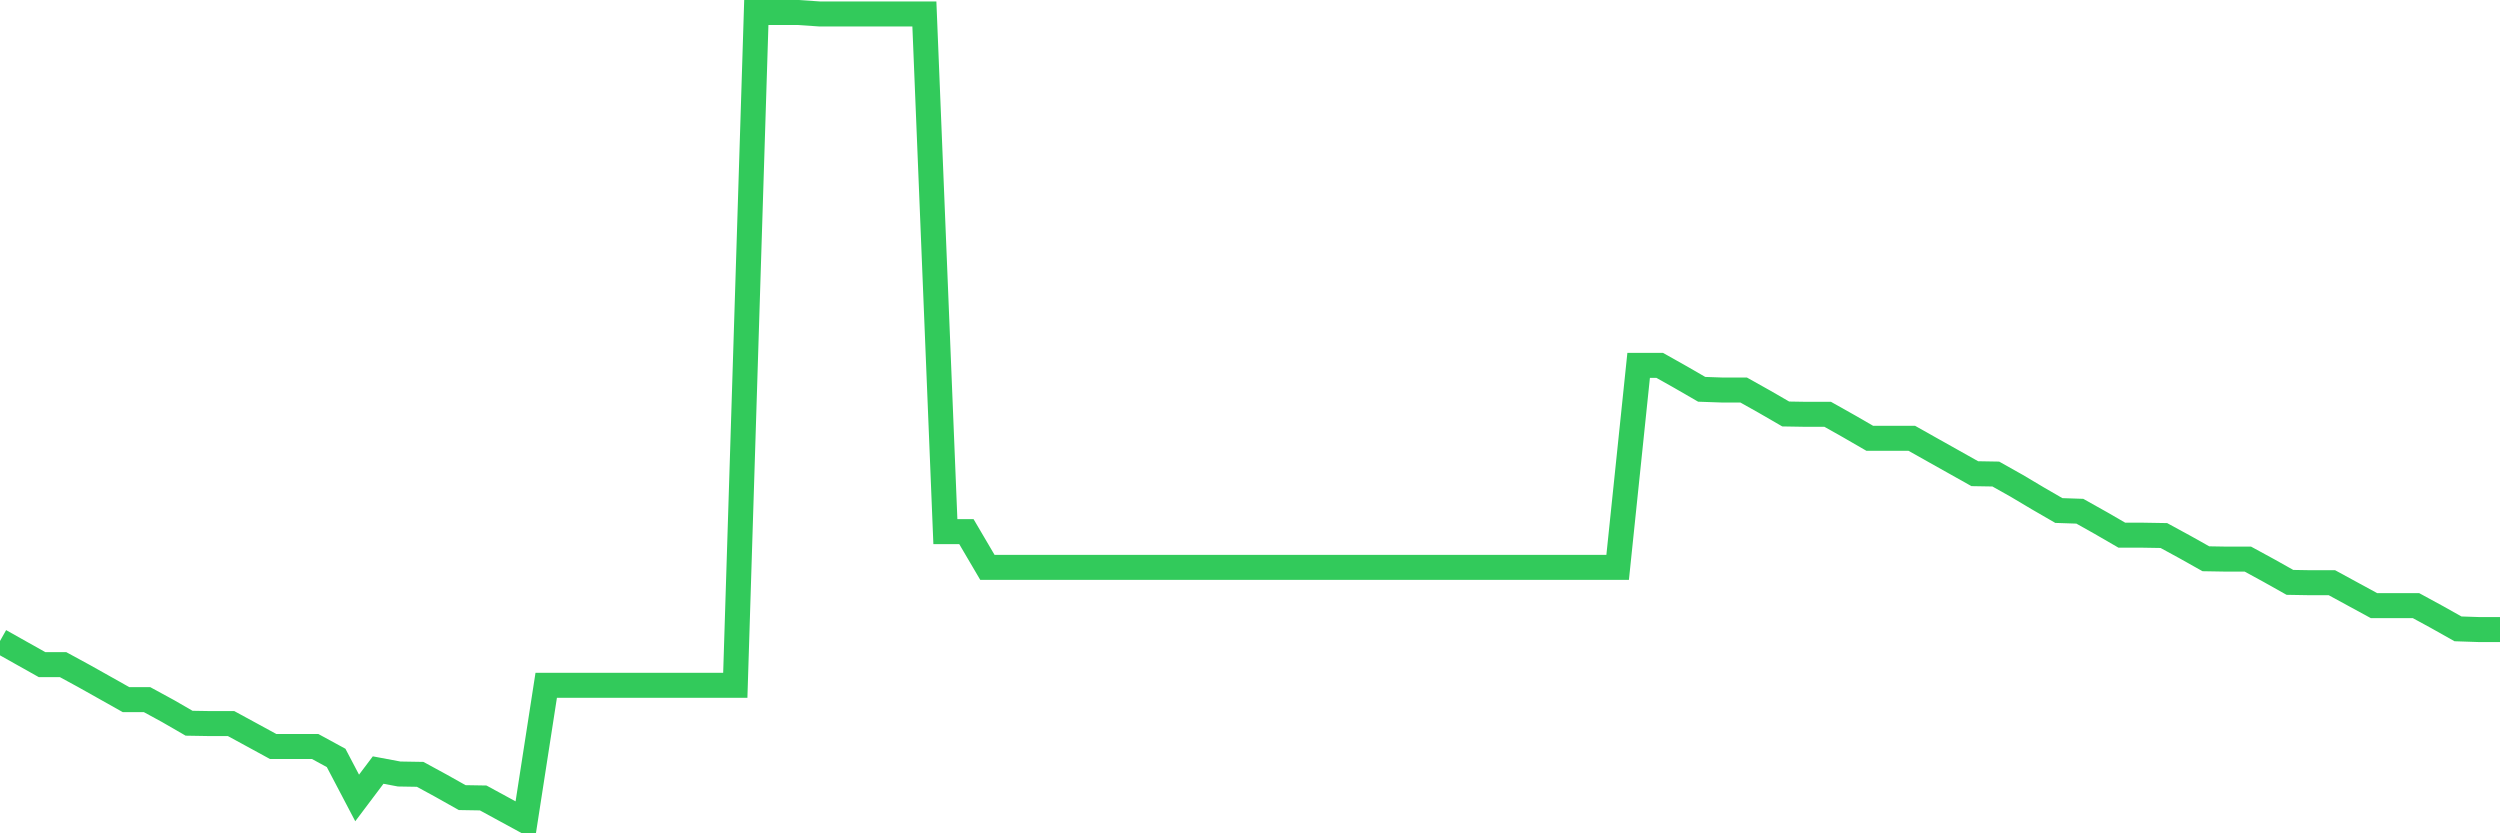 <svg
  xmlns="http://www.w3.org/2000/svg"
  xmlns:xlink="http://www.w3.org/1999/xlink"
  width="120"
  height="40"
  viewBox="0 0 120 40"
  preserveAspectRatio="none"
>
  <polyline
    points="0,30.768 1.008,31.335 2.017,31.901 3.025,31.901 4.034,32.45 5.042,33.016 6.05,33.583 7.059,33.583 8.067,34.132 9.076,34.715 10.084,34.732 11.092,34.732 12.101,35.281 13.109,35.831 14.118,35.831 15.126,35.831 16.134,36.38 17.143,38.302 18.151,36.963 19.16,37.152 20.168,37.169 21.176,37.718 22.185,38.285 23.193,38.302 24.202,38.851 25.21,39.4 26.218,32.896 27.227,32.896 28.235,32.896 29.244,32.896 30.252,32.896 31.261,32.896 32.269,32.896 33.277,32.896 34.286,32.896 35.294,32.896 36.303,0.6 37.311,0.6 38.319,0.6 39.328,0.669 40.336,0.669 41.345,0.669 42.353,0.669 43.361,0.669 44.37,0.669 45.378,25.517 46.387,25.517 47.395,27.233 48.403,27.233 49.412,27.233 50.42,27.233 51.429,27.233 52.437,27.233 53.445,27.233 54.454,27.233 55.462,27.233 56.471,27.233 57.479,27.233 58.487,27.233 59.496,27.233 60.504,27.233 61.513,27.233 62.521,27.233 63.529,27.233 64.538,27.233 65.546,27.233 66.555,27.233 67.563,27.233 68.571,27.233 69.58,27.233 70.588,27.233 71.597,27.233 72.605,27.233 73.613,27.233 74.622,27.233 75.63,27.233 76.639,27.233 77.647,27.233 78.655,17.537 79.664,17.537 80.672,18.104 81.681,18.687 82.689,18.722 83.697,18.722 84.706,19.288 85.714,19.871 86.723,19.888 87.731,19.888 88.739,20.455 89.748,21.038 90.756,21.038 91.765,21.038 92.773,21.605 93.782,22.171 94.79,22.737 95.798,22.754 96.807,23.321 97.815,23.921 98.824,24.505 99.832,24.539 100.84,25.105 101.849,25.689 102.857,25.689 103.866,25.706 104.874,26.255 105.882,26.821 106.891,26.838 107.899,26.838 108.908,27.388 109.916,27.954 110.924,27.971 111.933,27.971 112.941,28.52 113.95,29.069 114.958,29.069 115.966,29.069 116.975,29.618 117.983,30.185 118.992,30.219 120,30.219"
    fill="none"
    stroke="#32ca5b"
    stroke-width="1.2"
  >
  </polyline>
</svg>